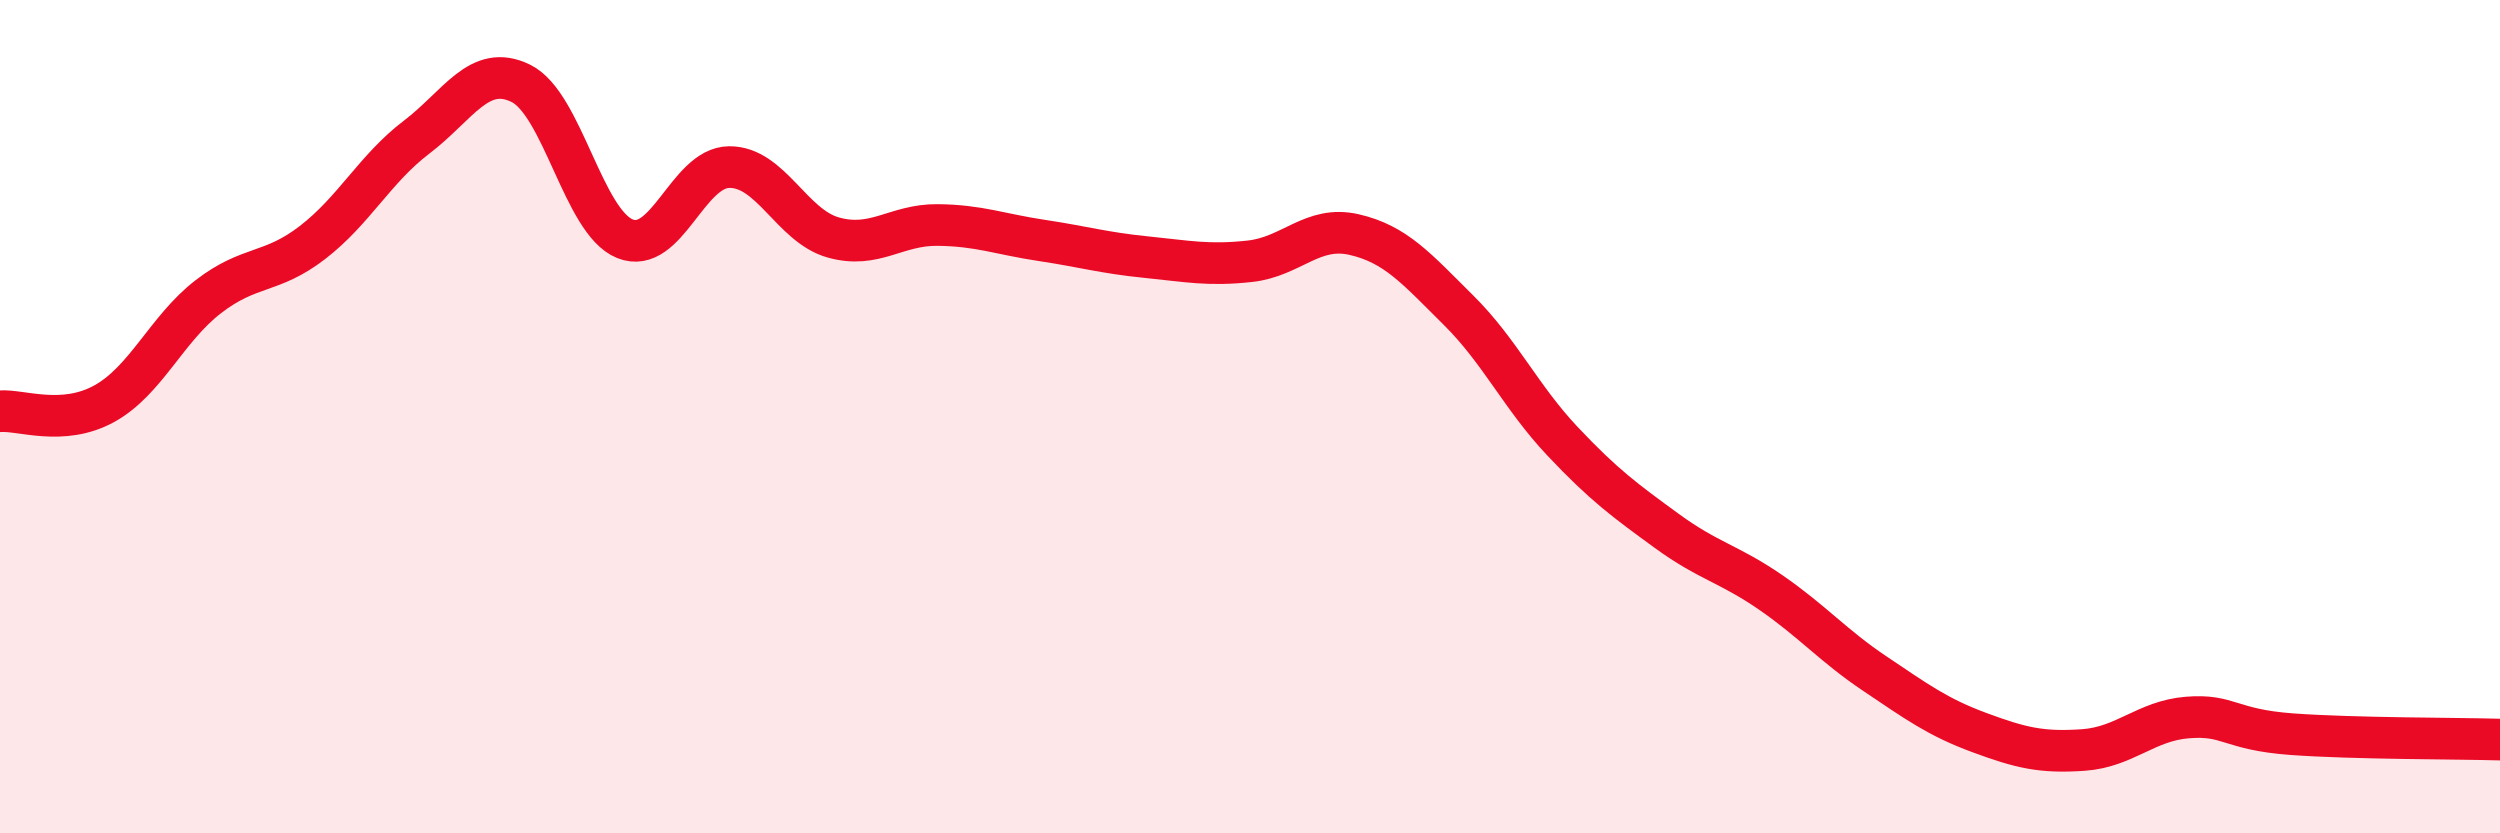 
    <svg width="60" height="20" viewBox="0 0 60 20" xmlns="http://www.w3.org/2000/svg">
      <path
        d="M 0,9.87 C 0.5,9.83 1.5,10.24 2.5,9.69 C 3.5,9.14 4,7.89 5,7.12 C 6,6.35 6.5,6.59 7.5,5.82 C 8.5,5.05 9,4.05 10,3.29 C 11,2.53 11.5,1.51 12.5,2 C 13.5,2.49 14,5.33 15,5.73 C 16,6.13 16.5,4.02 17.5,4.01 C 18.5,4 19,5.42 20,5.7 C 21,5.98 21.5,5.39 22.5,5.4 C 23.5,5.41 24,5.62 25,5.77 C 26,5.92 26.5,6.07 27.5,6.17 C 28.5,6.27 29,6.38 30,6.27 C 31,6.16 31.5,5.4 32.5,5.63 C 33.5,5.86 34,6.45 35,7.44 C 36,8.43 36.5,9.53 37.5,10.59 C 38.5,11.65 39,12.01 40,12.74 C 41,13.47 41.5,13.53 42.5,14.22 C 43.5,14.91 44,15.5 45,16.17 C 46,16.84 46.5,17.21 47.5,17.58 C 48.5,17.95 49,18.07 50,18 C 51,17.93 51.5,17.3 52.5,17.22 C 53.5,17.14 53.5,17.51 55,17.62 C 56.5,17.73 59,17.72 60,17.75L60 20L0 20Z"
        fill="#EB0A25"
        opacity="0.1"
        stroke-linecap="round"
        stroke-linejoin="round"
      />
      <path
        d="M 0,9.87 C 0.5,9.83 1.5,10.24 2.5,9.69 C 3.5,9.14 4,7.89 5,7.12 C 6,6.35 6.5,6.59 7.5,5.82 C 8.5,5.05 9,4.05 10,3.29 C 11,2.53 11.5,1.51 12.5,2 C 13.5,2.49 14,5.33 15,5.73 C 16,6.13 16.5,4.02 17.5,4.01 C 18.5,4 19,5.42 20,5.7 C 21,5.98 21.5,5.39 22.5,5.4 C 23.5,5.41 24,5.62 25,5.77 C 26,5.92 26.5,6.07 27.5,6.17 C 28.5,6.27 29,6.38 30,6.27 C 31,6.16 31.5,5.4 32.5,5.63 C 33.5,5.86 34,6.45 35,7.44 C 36,8.43 36.5,9.53 37.5,10.59 C 38.5,11.65 39,12.01 40,12.74 C 41,13.47 41.5,13.53 42.5,14.22 C 43.5,14.91 44,15.5 45,16.17 C 46,16.84 46.5,17.21 47.5,17.58 C 48.5,17.95 49,18.07 50,18 C 51,17.93 51.5,17.3 52.5,17.22 C 53.5,17.14 53.5,17.51 55,17.62 C 56.5,17.73 59,17.72 60,17.75"
        stroke="#EB0A25"
        stroke-width="1"
        fill="none"
        stroke-linecap="round"
        stroke-linejoin="round"
      />
    </svg>
  